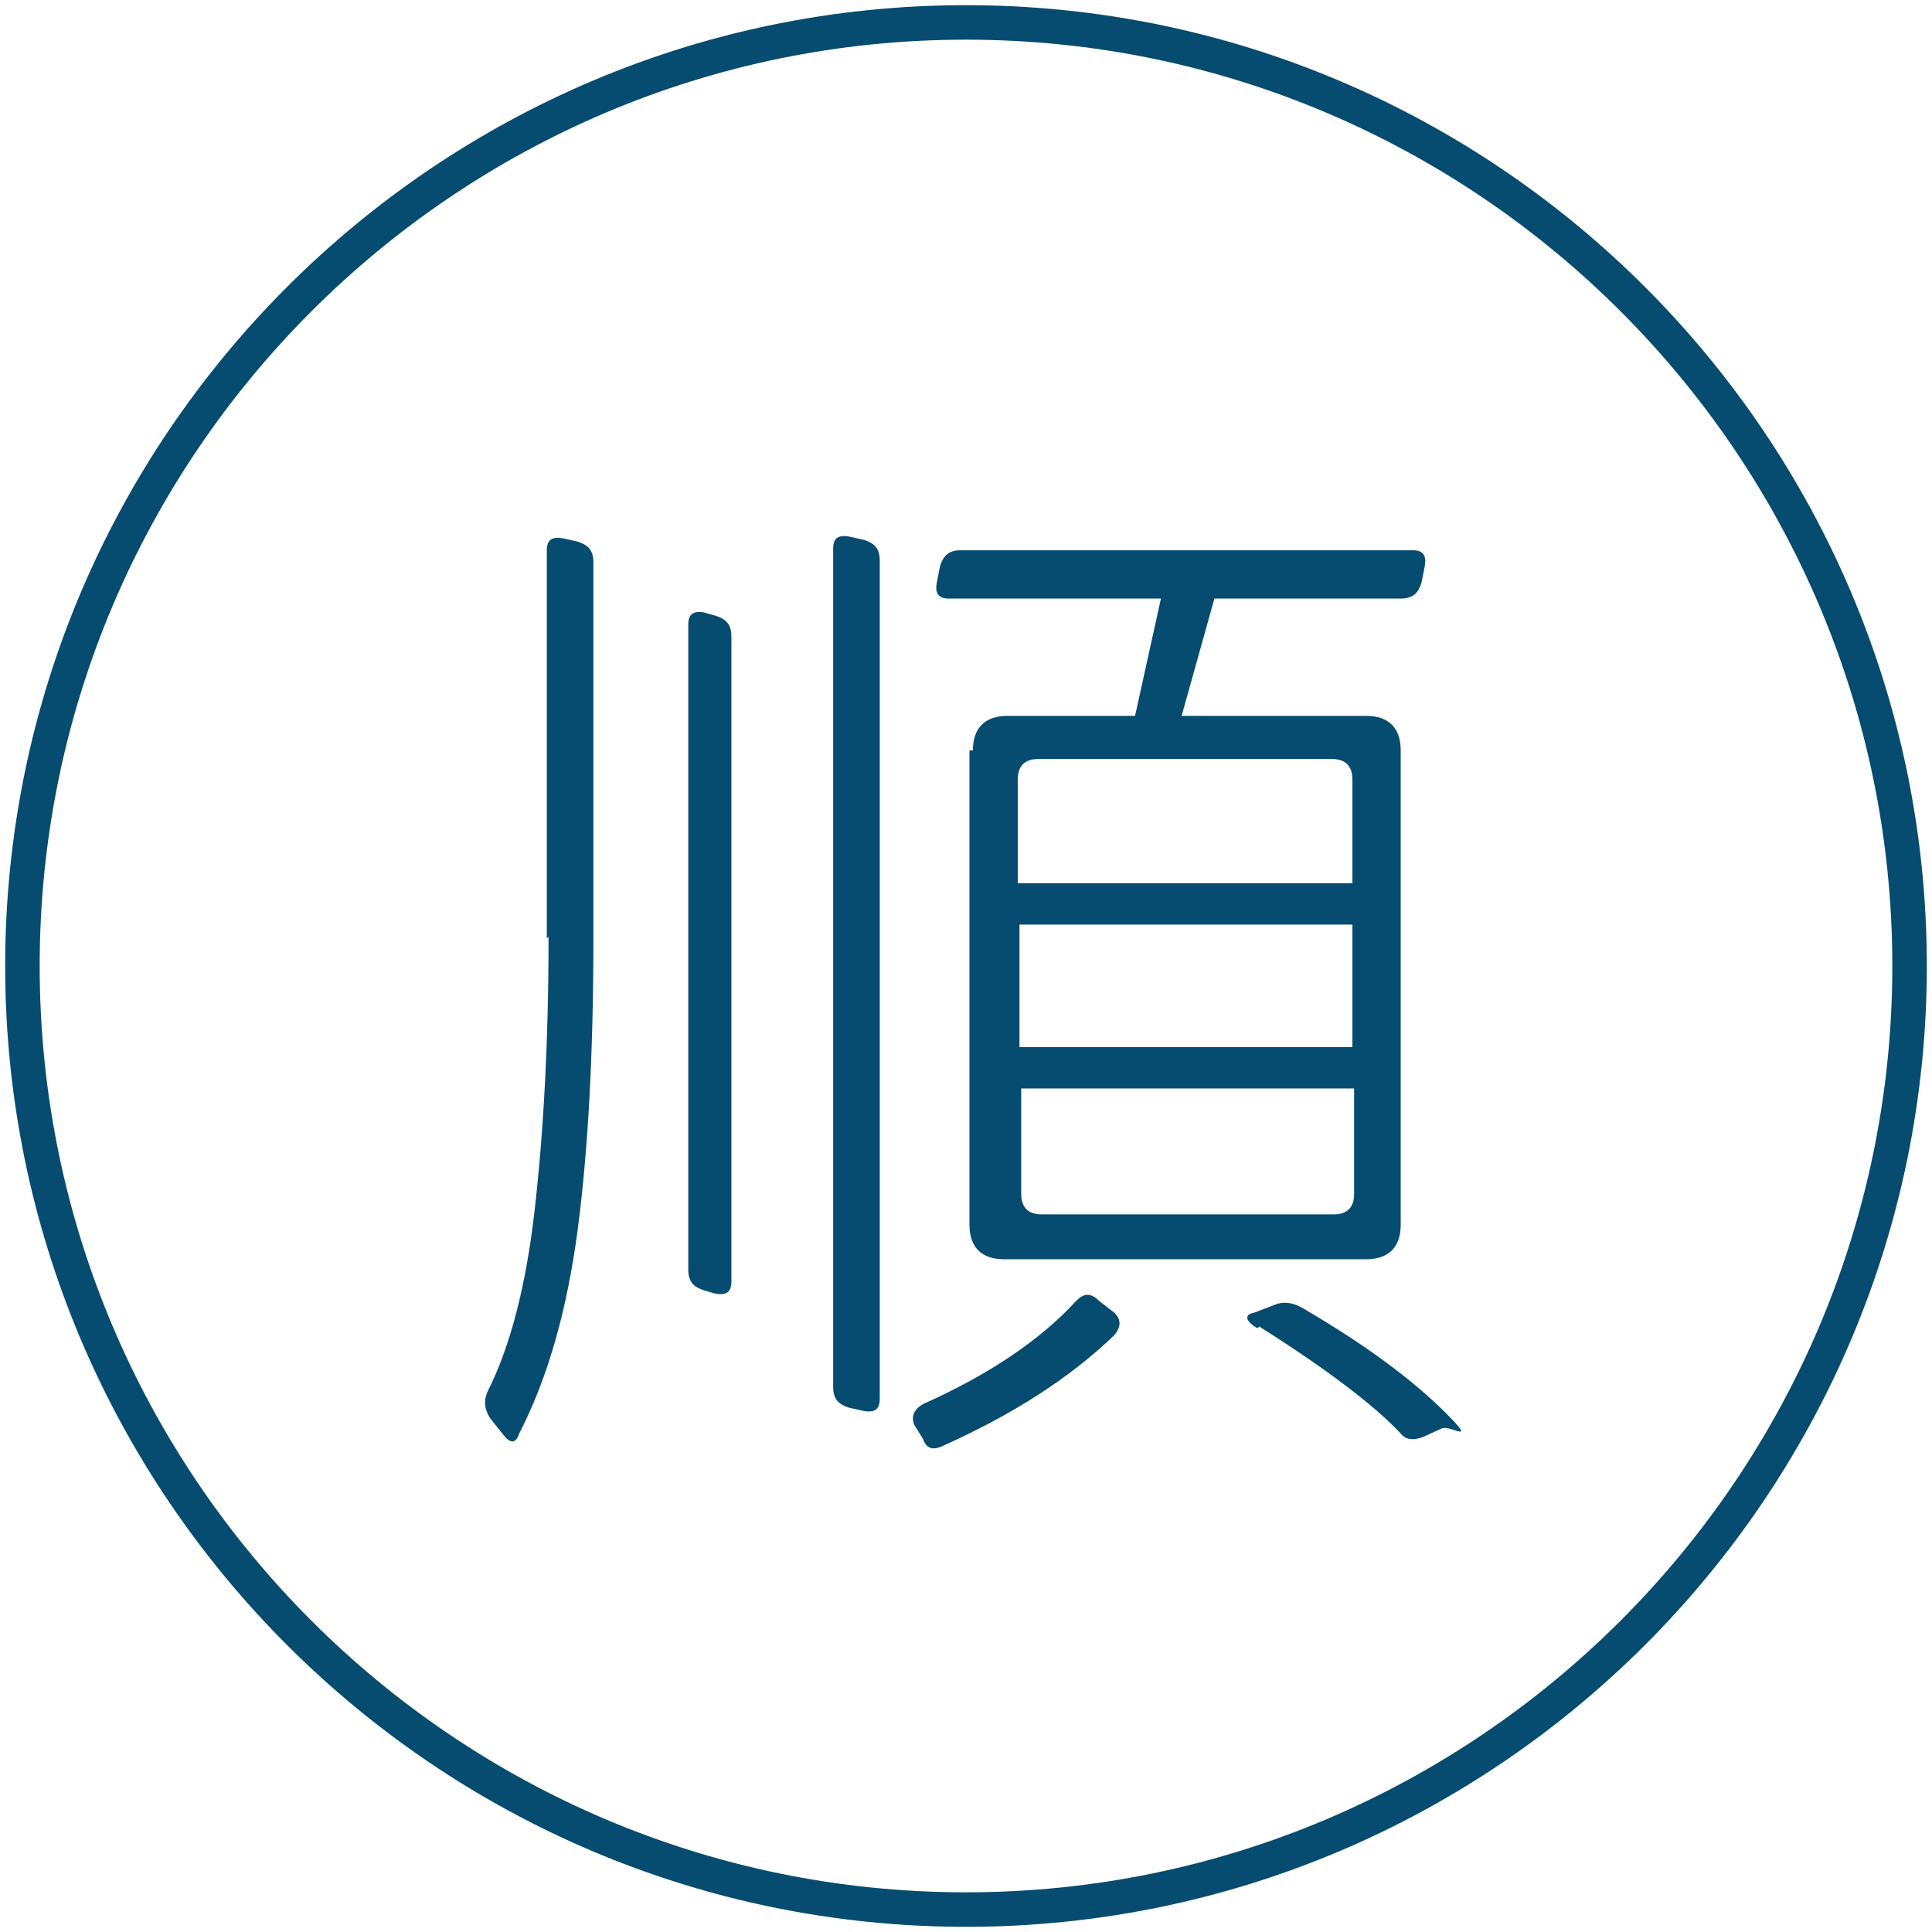 <?xml version="1.0" encoding="UTF-8"?>
<svg id="_圖層_1" data-name=" 圖層 1" xmlns="http://www.w3.org/2000/svg" version="1.1" viewBox="0 0 112 112">
  <defs>
    <style>
      .cls-1 {
        fill: #054c70;
        stroke-width: 0px;
      }
    </style>
  </defs>
  <path class="cls-1" d="M56,111.7C25.3,111.7.3,86.7.3,56S25.3.3,56,.3s55.7,25,55.7,55.7-25,55.7-55.7,55.7ZM56,2.3C26.4,2.3,2.3,26.4,2.3,56s24.1,53.7,53.7,53.7,53.7-24.1,53.7-53.7S85.6,2.3,56,2.3Z"/>
  <path class="cls-1" d="M31.7,54.4v-22.5c0-.6.3-.8.9-.7l.9.2c.6.2.9.5.9,1.2v21.8c0,6.6-.3,12.2-.9,16.8-.6,4.6-1.7,8.6-3.4,11.9-.2.6-.5.6-.9.1l-.8-1c-.3-.5-.4-1-.1-1.6,1.3-2.6,2.2-6.1,2.7-10.5.5-4.4.8-9.6.8-15.8ZM41.5,75l-.7-.2c-.6-.2-.9-.5-.9-1.2v-37.4c0-.6.3-.8.9-.7l.7.2c.6.2.9.5.9,1.2v37.4c0,.6-.3.8-.9.7ZM50.1,81.8l-.9-.2c-.6-.2-.9-.5-.9-1.2V31.8c0-.6.3-.8.9-.7l.9.2c.6.2.9.5.9,1.2v48.6c0,.6-.3.8-.9.7ZM62.4,75.4c.4-.4.8-.5,1.3,0l.9.7c.4.4.4.8,0,1.3-2.6,2.5-5.9,4.6-9.9,6.4-.6.3-1,.2-1.2-.4l-.5-.8c-.2-.5,0-.9.5-1.2,3.8-1.7,6.8-3.7,8.9-6ZM56.4,43.5c0-1.3.7-2,2-2h7.4l1.5-6.8h-12.3c-.6,0-.8-.3-.7-.9l.2-1c.2-.6.5-.9,1.2-.9h26.2c.6,0,.8.3.7.9l-.2,1c-.2.6-.5.9-1.2.9h-10.8l-1.9,6.8h10.7c1.3,0,2,.7,2,2v27.5c0,1.3-.7,2-2,2h-21c-1.3,0-2-.7-2-2v-27.5ZM78.4,51.2v-6c0-.8-.4-1.2-1.2-1.2h-17c-.8,0-1.2.4-1.2,1.2v6h19.3ZM78.4,60.7v-7.1h-19.3v7.1h19.3ZM77.3,70.4c.8,0,1.2-.4,1.2-1.2v-6.1h-19.3v6.1c0,.8.4,1.2,1.2,1.2h17ZM72.9,77c-.7-.4-.8-.8-.2-.9l1.3-.5c.6-.2,1.2,0,1.8.4,3.4,2,6.1,4,8,5.9s.3.7-.2.9l-1.1.5c-.5.2-1,.2-1.3-.2-1.6-1.7-4.4-3.8-8.2-6.2Z"/>
</svg>